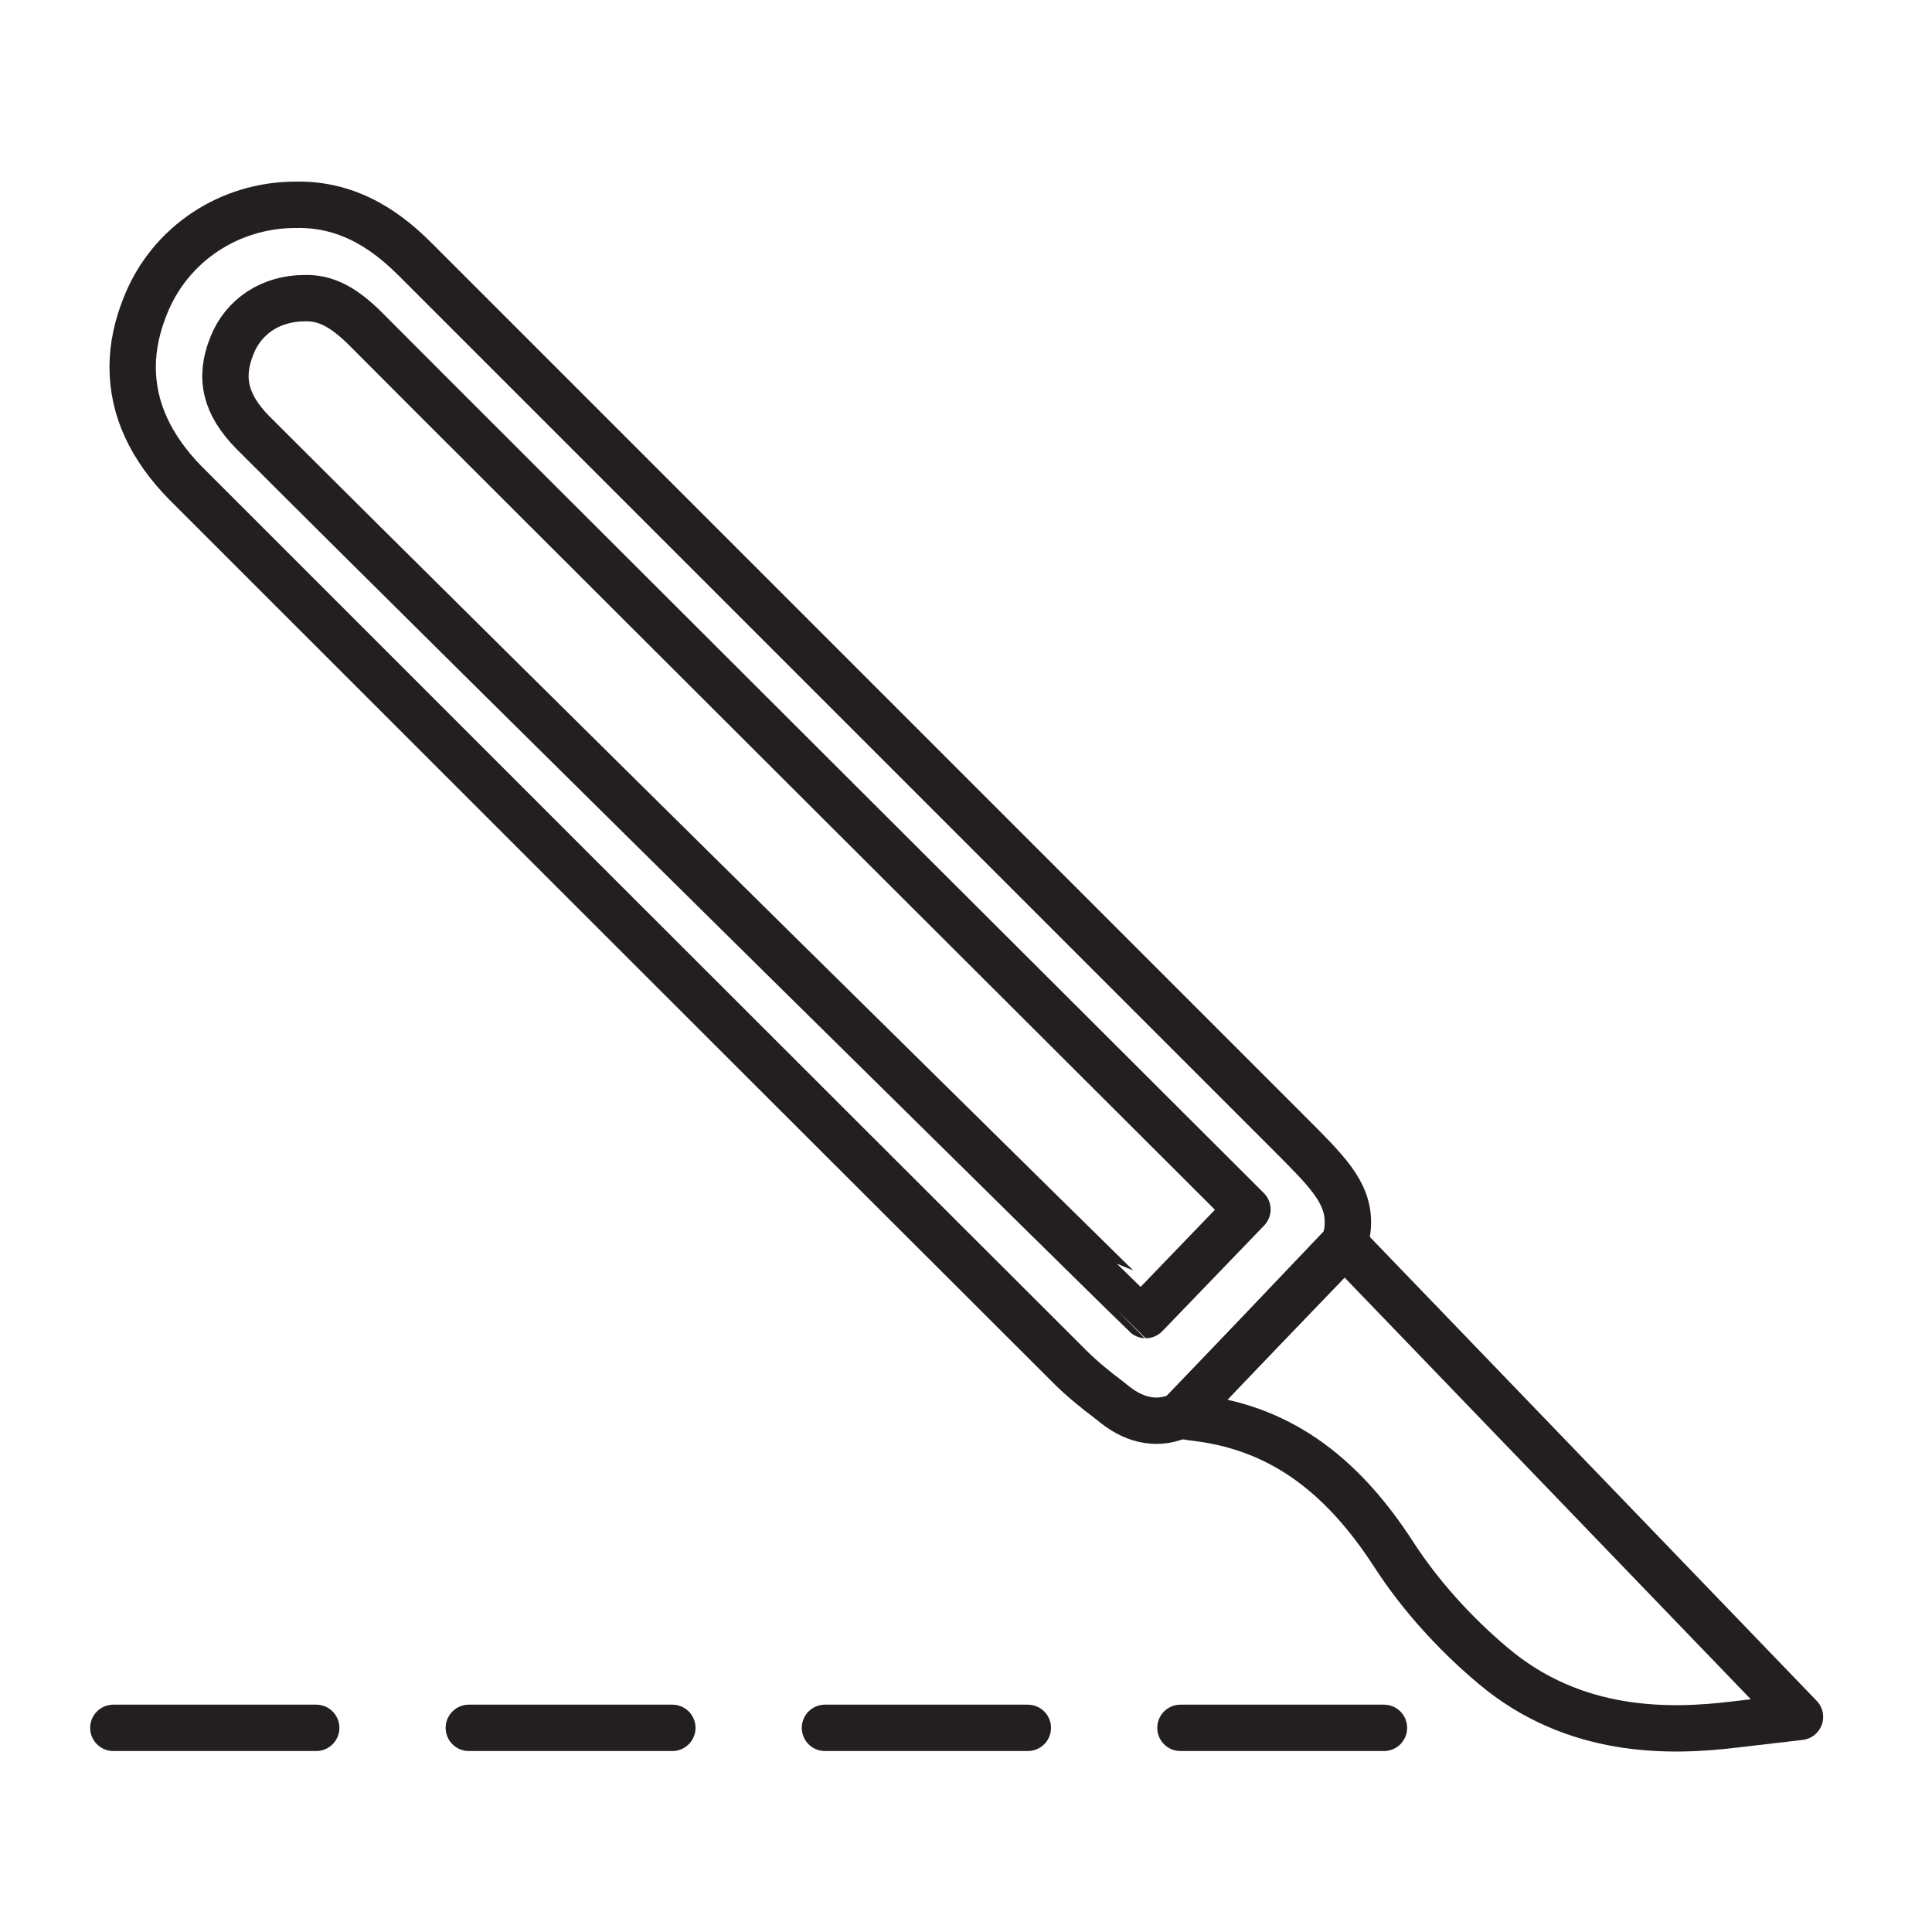 <?xml version="1.0" encoding="utf-8"?>
<!-- Generator: Adobe Illustrator 27.5.0, SVG Export Plug-In . SVG Version: 6.00 Build 0)  -->
<svg version="1.1" id="ëÎÓÈ_1" xmlns="http://www.w3.org/2000/svg" xmlns:xlink="http://www.w3.org/1999/xlink" x="0px" y="0px"
	 viewBox="0 0 300 300" style="enable-background:new 0 0 300 300;" xml:space="preserve">
<style type="text/css">
	.st0{fill:none;stroke:#231F20;stroke-width:7.2;stroke-linecap:round;stroke-linejoin:round;stroke-miterlimit:10;}
	.st1{fill:none;stroke:#231F20;stroke-width:5.7;stroke-linecap:round;stroke-linejoin:round;stroke-miterlimit:10;}
	.st2{fill:none;stroke:#231F20;stroke-width:5.42;stroke-linecap:round;stroke-linejoin:round;stroke-miterlimit:10;}
	.st3{fill:none;stroke:#231F20;stroke-width:4.732;stroke-linecap:round;stroke-linejoin:round;stroke-miterlimit:10;}
	.st4{fill:none;stroke:#231F20;stroke-width:8.716;stroke-linecap:round;stroke-linejoin:round;stroke-miterlimit:10;}
	.st5{fill:#1A171B;}
</style>
<g>
	<path class="st0" d="M183.3,219.7c0.6,0.2,1.2,0.3,1.9,0.4c12.9,1.4,22.8,8.2,31.3,21.4c3.9,6,9.2,12,15.4,17.2
		c12.6,10.6,27.3,10.3,37.3,9.1l10.3-1.2l-70.7-73.4L183.3,219.7z"/>
	<path class="st0" d="M208.7,193.1c0.4-1.1,0.6-2.1,0.6-3.3c0-4.7-3.2-7.9-9-13.7C183.2,159,82,57.8,64.5,40.3
		c-3.8-3.8-9.8-8.7-18.6-8.5c-10.3,0-19.5,6.1-23.3,15.6c-1.3,3.2-2,6.4-2,9.6c0,6.5,2.8,12.5,8.2,18
		c45.7,45.7,91.5,91.5,137.3,137.2c1.9,1.9,4,3.6,6,5.1l1,0.8c3.4,2.7,7,3.2,10.3,1.6L208.7,193.1z"/>
	<path class="st0" d="M39.2,67.1C35,62.8,34,58.7,36,53.7c1.8-4.6,6.1-7.4,11.3-7.4c3.2-0.1,5.9,1.3,9.2,4.5
		C70.6,65,193.7,187.8,193.7,187.8l-15.8,16.4C177.8,204.2,76.4,104.3,39.2,67.1z"/>
</g>
<line class="st0" x1="214.9" y1="268.3" x2="183.3" y2="268.3"/>
<line class="st0" x1="159.6" y1="268.3" x2="128.1" y2="268.3"/>
<line class="st0" x1="104.4" y1="268.3" x2="72.8" y2="268.3"/>
<line class="st0" x1="49.1" y1="268.3" x2="17.6" y2="268.3"/>
</svg>
